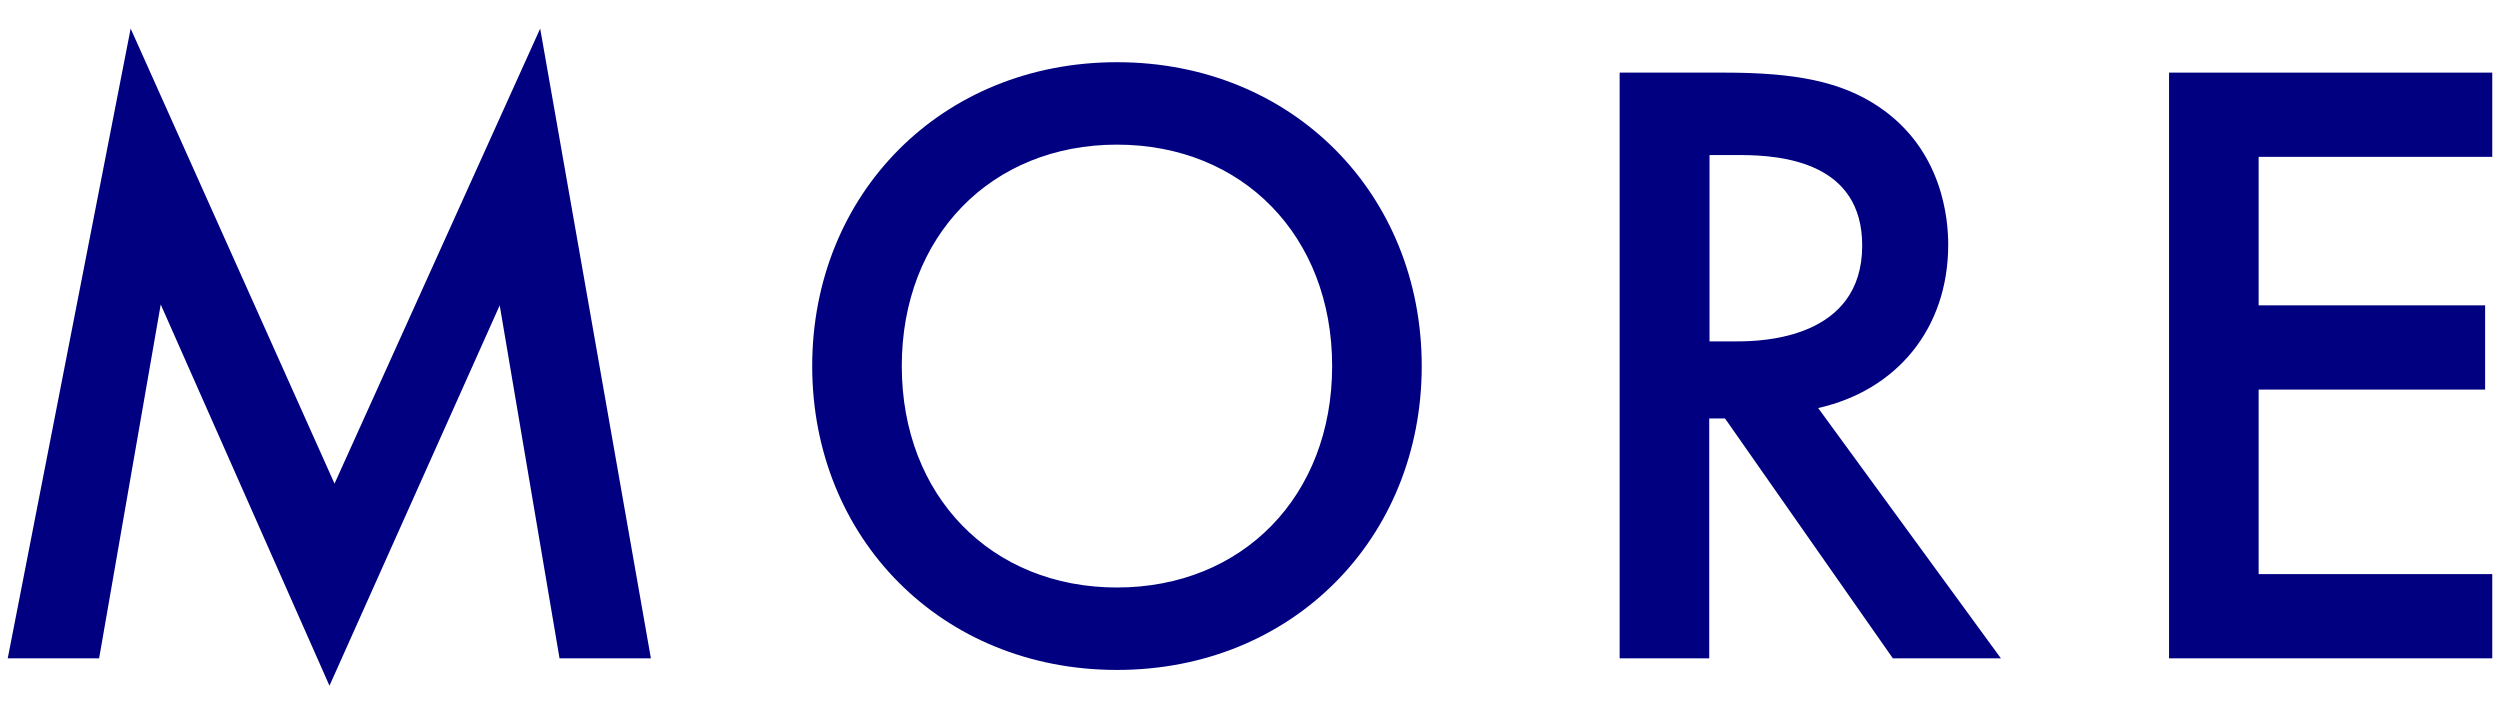 <svg xmlns="http://www.w3.org/2000/svg" width="84" height="24" viewBox="0 0 84 24">
    <path d="m.26,22.12L4.39.96l6.85,15.29L18.15.96l3.72,21.16h-3.07l-2.01-11.86-5.72,12.78-5.67-12.81-2.07,11.89H.26Z" style="fill:navy;stroke-width:0px"/>
    <path d="m47.77,12.3c0,5.78-4.34,10.21-10.24,10.21s-10.24-4.43-10.24-10.21,4.34-10.21,10.24-10.21,10.24,4.43,10.24,10.21Zm-3.01,0c0-4.37-3.01-7.44-7.23-7.44s-7.23,3.07-7.23,7.44,3.01,7.44,7.23,7.44,7.23-3.07,7.23-7.44Z" style="fill:navy;stroke-width:0px"/>
    <path d="m57.94,2.44c2.39,0,3.93.3,5.19,1.15,2.15,1.45,2.33,3.78,2.33,4.63,0,2.83-1.74,4.9-4.37,5.49l6.14,8.41h-3.63l-5.64-8.06h-.53v8.06h-3.01V2.44h3.51Zm-.5,9.03h.94c.83,0,4.19-.09,4.19-3.22,0-2.77-2.63-3.04-4.1-3.04h-1.03v6.26Z" style="fill:navy;stroke-width:0px"/>
    <path d="m83.74,5.27h-7.85v4.99h7.61v2.83h-7.61v6.2h7.85v2.83h-10.86V2.44h10.86v2.83Z" style="fill:navy;stroke-width:0px"/>
    <rect width="84" height="24" style="fill:none;stroke-width:0px"/>
</svg>
